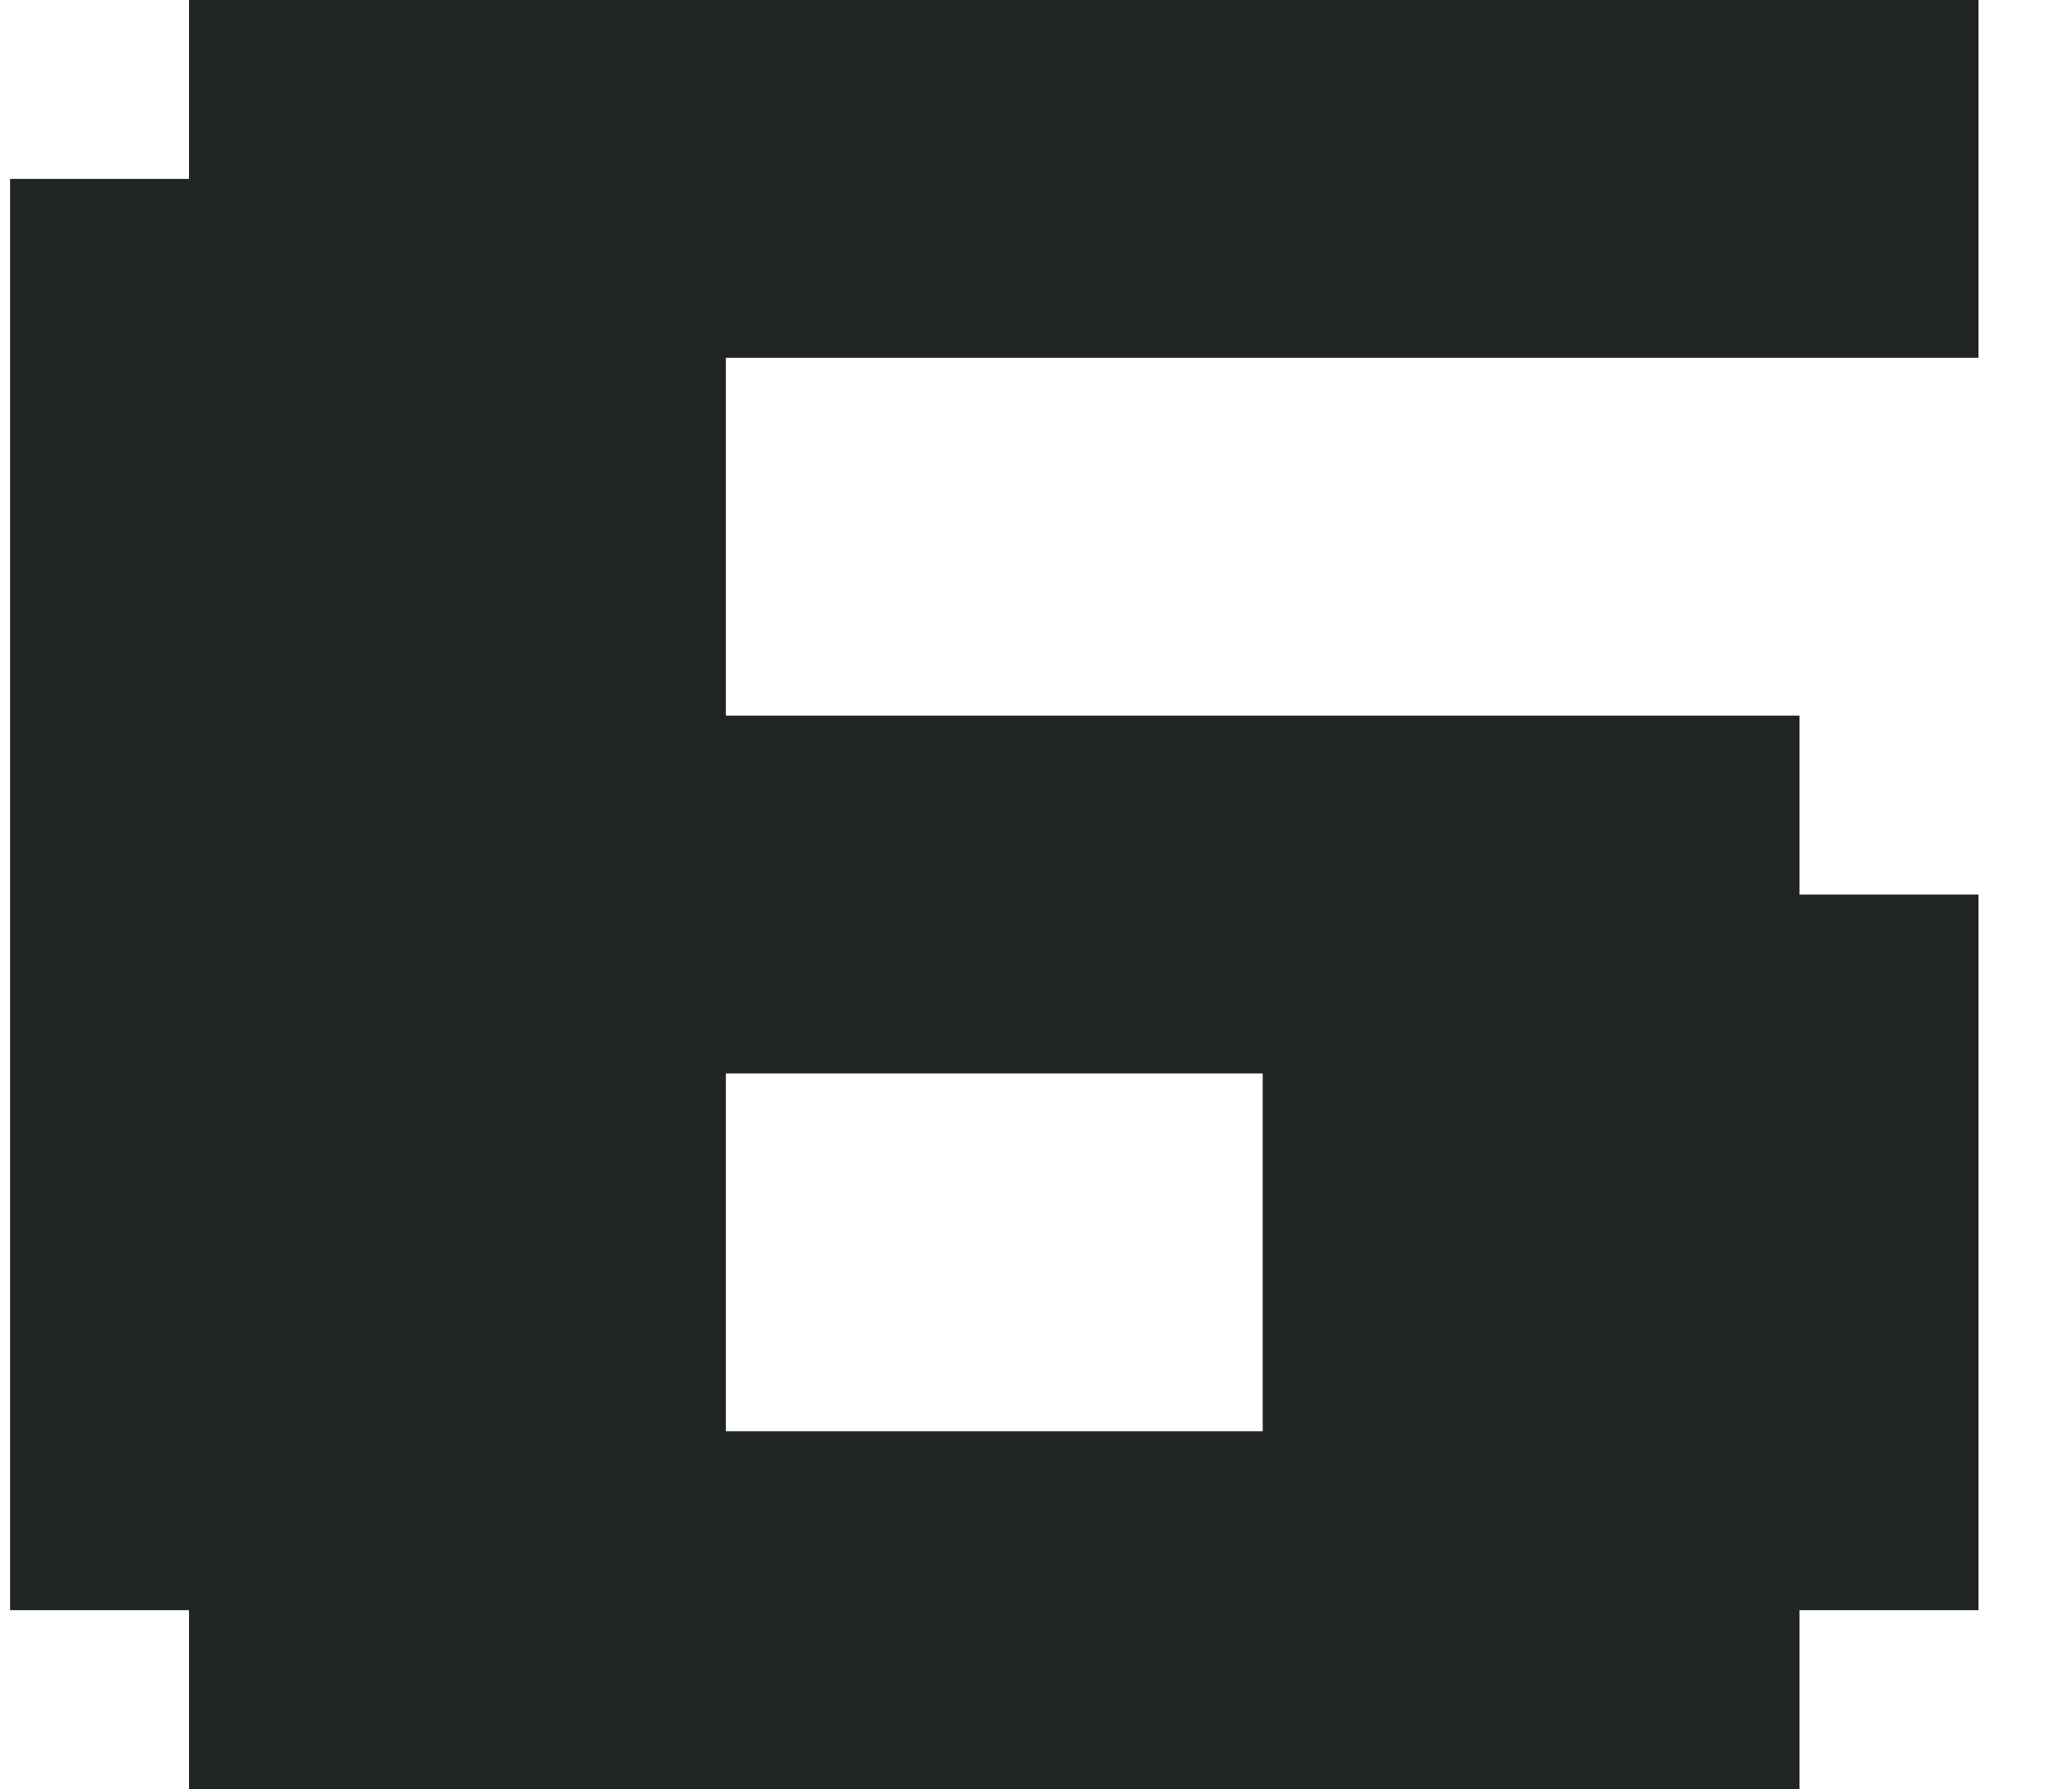 <?xml version="1.0" encoding="UTF-8"?> <svg xmlns="http://www.w3.org/2000/svg" width="22" height="19" viewBox="0 0 22 19" fill="none"> <path d="M19.107 17.1V19H2.007V17.1H0.107V1.9H2.007V0H21.007V3.8H7.707V7.6H9.607H19.107V9.5H21.007V17.1H19.107ZM7.707 11.4V15.2H13.407V11.4H7.707Z" fill="#212425"></path> </svg> 